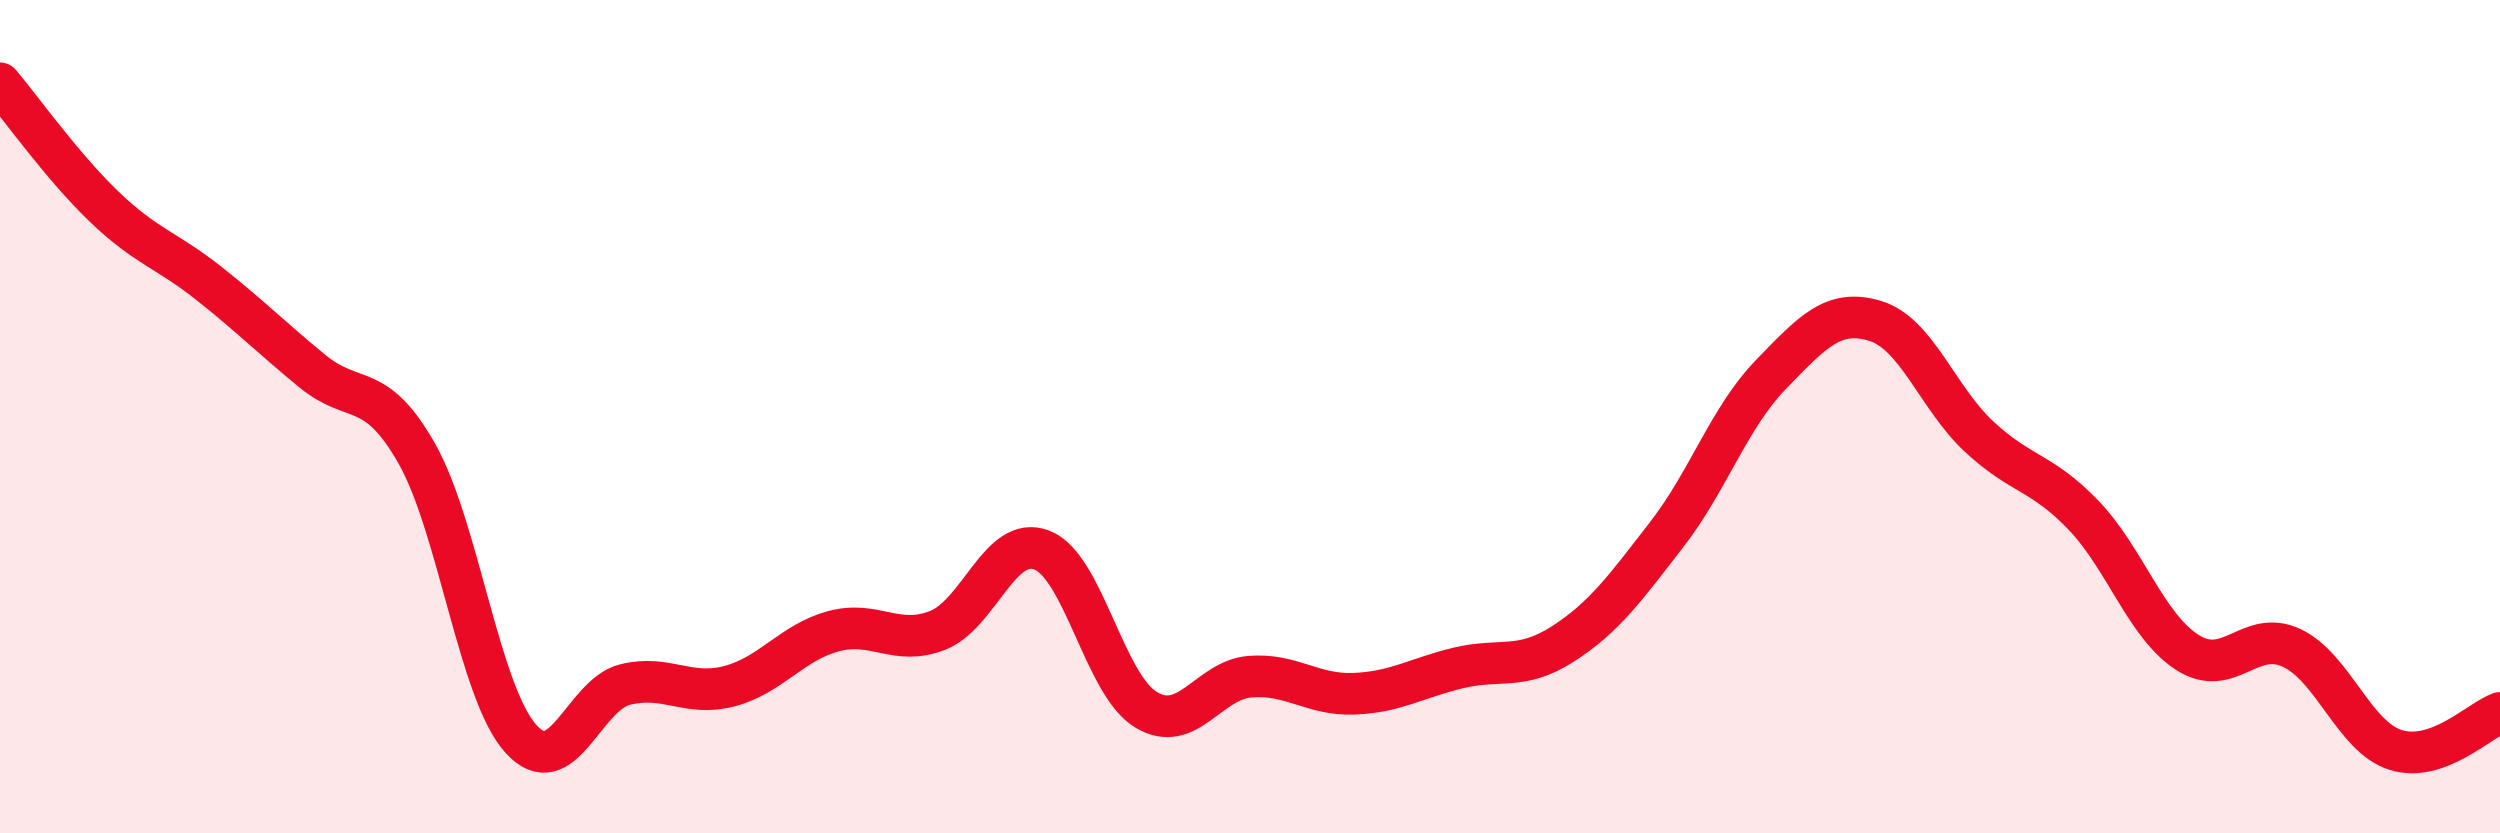 
    <svg width="60" height="20" viewBox="0 0 60 20" xmlns="http://www.w3.org/2000/svg">
      <path
        d="M 0,2 C 0.5,2.59 1.5,4 2.5,4.96 C 3.5,5.92 4,6 5,6.79 C 6,7.58 6.5,8.09 7.5,8.91 C 8.5,9.73 9,9.12 10,10.88 C 11,12.64 11.5,16.62 12.5,17.73 C 13.5,18.84 14,16.68 15,16.43 C 16,16.18 16.5,16.73 17.5,16.47 C 18.5,16.21 19,15.42 20,15.15 C 21,14.88 21.5,15.52 22.5,15.13 C 23.5,14.74 24,12.82 25,13.2 C 26,13.58 26.5,16.42 27.5,17.03 C 28.5,17.64 29,16.32 30,16.24 C 31,16.16 31.5,16.69 32.5,16.65 C 33.5,16.61 34,16.27 35,16.03 C 36,15.79 36.5,16.1 37.5,15.46 C 38.5,14.82 39,14.12 40,12.83 C 41,11.54 41.5,10.02 42.5,8.99 C 43.5,7.96 44,7.4 45,7.7 C 46,8 46.5,9.55 47.5,10.48 C 48.5,11.41 49,11.32 50,12.36 C 51,13.4 51.5,15.02 52.5,15.66 C 53.5,16.3 54,15.08 55,15.55 C 56,16.02 56.5,17.69 57.5,18 C 58.5,18.31 59.5,17.29 60,17.11L60 20L0 20Z"
        fill="#EB0A25"
        opacity="0.1"
        stroke-linecap="round"
        stroke-linejoin="round"
      />
      <path
        d="M 0,2 C 0.5,2.59 1.5,4 2.5,4.96 C 3.5,5.92 4,6 5,6.79 C 6,7.58 6.5,8.09 7.5,8.91 C 8.5,9.73 9,9.12 10,10.88 C 11,12.64 11.5,16.62 12.5,17.73 C 13.5,18.84 14,16.68 15,16.43 C 16,16.18 16.5,16.73 17.5,16.47 C 18.5,16.21 19,15.42 20,15.15 C 21,14.88 21.5,15.52 22.5,15.13 C 23.5,14.74 24,12.82 25,13.2 C 26,13.58 26.5,16.42 27.5,17.03 C 28.5,17.64 29,16.32 30,16.24 C 31,16.16 31.5,16.69 32.5,16.65 C 33.5,16.61 34,16.27 35,16.03 C 36,15.79 36.5,16.1 37.5,15.46 C 38.5,14.82 39,14.12 40,12.83 C 41,11.54 41.5,10.02 42.5,8.99 C 43.5,7.96 44,7.4 45,7.7 C 46,8 46.5,9.55 47.5,10.48 C 48.5,11.41 49,11.32 50,12.36 C 51,13.4 51.5,15.02 52.5,15.66 C 53.5,16.3 54,15.08 55,15.55 C 56,16.02 56.5,17.69 57.5,18 C 58.5,18.31 59.5,17.29 60,17.11"
        stroke="#EB0A25"
        stroke-width="1"
        fill="none"
        stroke-linecap="round"
        stroke-linejoin="round"
      />
    </svg>
  